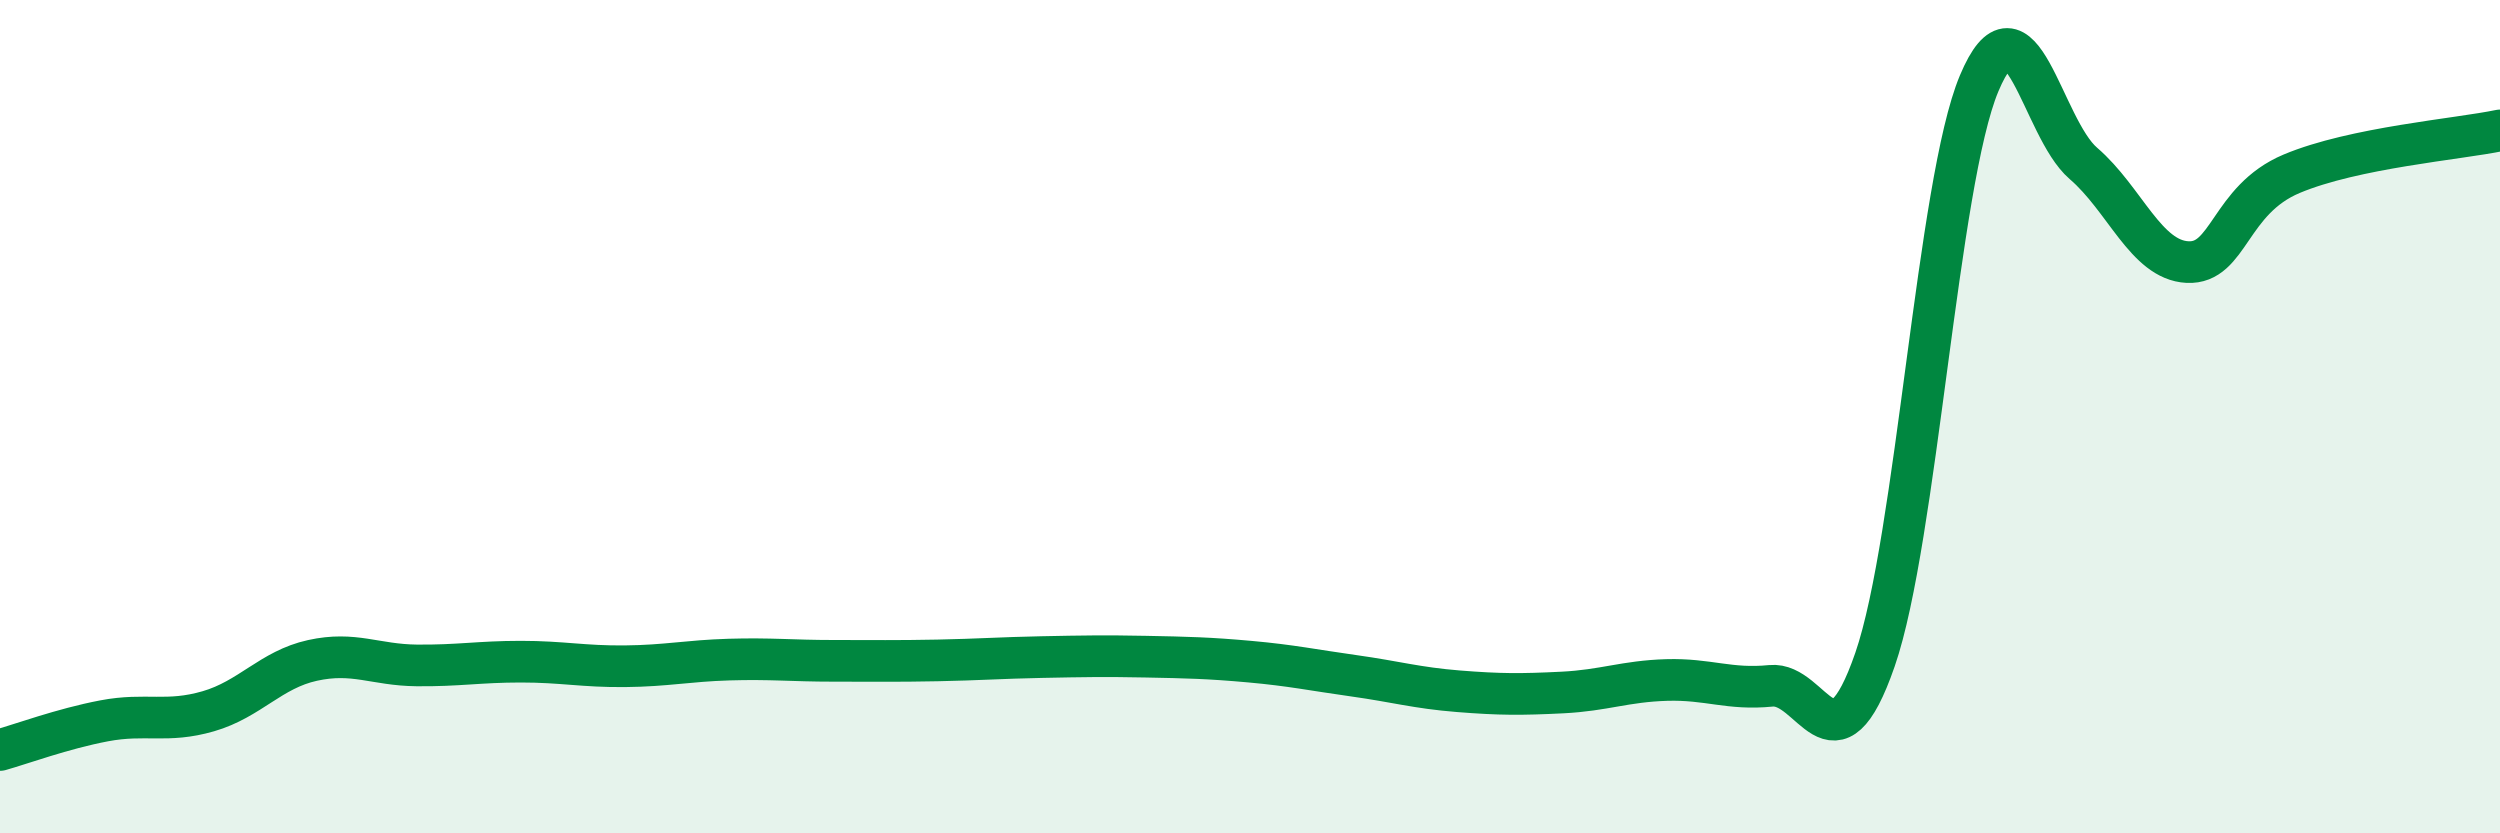 
    <svg width="60" height="20" viewBox="0 0 60 20" xmlns="http://www.w3.org/2000/svg">
      <path
        d="M 0,18 C 0.5,17.86 1.5,17.49 2.5,17.3 C 3.5,17.11 4,17.36 5,17.07 C 6,16.78 6.5,16.07 7.5,15.85 C 8.5,15.63 9,15.96 10,15.97 C 11,15.98 11.5,15.88 12.5,15.88 C 13.5,15.88 14,16 15,15.99 C 16,15.98 16.5,15.86 17.5,15.83 C 18.5,15.8 19,15.86 20,15.86 C 21,15.86 21.5,15.87 22.5,15.85 C 23.5,15.83 24,15.79 25,15.77 C 26,15.75 26.5,15.74 27.5,15.76 C 28.5,15.78 29,15.79 30,15.88 C 31,15.97 31.5,16.08 32.5,16.22 C 33.5,16.36 34,16.51 35,16.59 C 36,16.67 36.5,16.67 37.5,16.62 C 38.5,16.57 39,16.35 40,16.32 C 41,16.29 41.5,16.56 42.5,16.46 C 43.5,16.36 44,18.72 45,15.83 C 46,12.94 46.5,4.38 47.5,2 C 48.5,-0.38 49,3.06 50,3.92 C 51,4.78 51.5,6.24 52.5,6.29 C 53.5,6.34 53.5,4.8 55,4.17 C 56.5,3.54 59,3.34 60,3.13L60 20L0 20Z"
        fill="#008740"
        opacity="0.1"
        stroke-linecap="round"
        stroke-linejoin="round"
      />
      <path
        d="M 0,18 C 0.5,17.86 1.5,17.49 2.5,17.3 C 3.5,17.11 4,17.36 5,17.07 C 6,16.78 6.5,16.07 7.5,15.85 C 8.5,15.63 9,15.96 10,15.97 C 11,15.98 11.5,15.88 12.5,15.88 C 13.5,15.88 14,16 15,15.99 C 16,15.98 16.5,15.86 17.5,15.83 C 18.5,15.8 19,15.86 20,15.86 C 21,15.86 21.5,15.87 22.5,15.85 C 23.5,15.83 24,15.79 25,15.77 C 26,15.75 26.5,15.74 27.5,15.76 C 28.5,15.78 29,15.79 30,15.88 C 31,15.97 31.5,16.08 32.5,16.22 C 33.5,16.36 34,16.51 35,16.59 C 36,16.67 36.5,16.67 37.5,16.62 C 38.5,16.57 39,16.35 40,16.32 C 41,16.29 41.5,16.56 42.5,16.46 C 43.5,16.36 44,18.72 45,15.83 C 46,12.94 46.5,4.38 47.5,2 C 48.5,-0.38 49,3.06 50,3.92 C 51,4.78 51.5,6.24 52.5,6.29 C 53.5,6.34 53.5,4.8 55,4.17 C 56.5,3.54 59,3.34 60,3.13"
        stroke="#008740"
        stroke-width="1"
        fill="none"
        stroke-linecap="round"
        stroke-linejoin="round"
      />
    </svg>
  